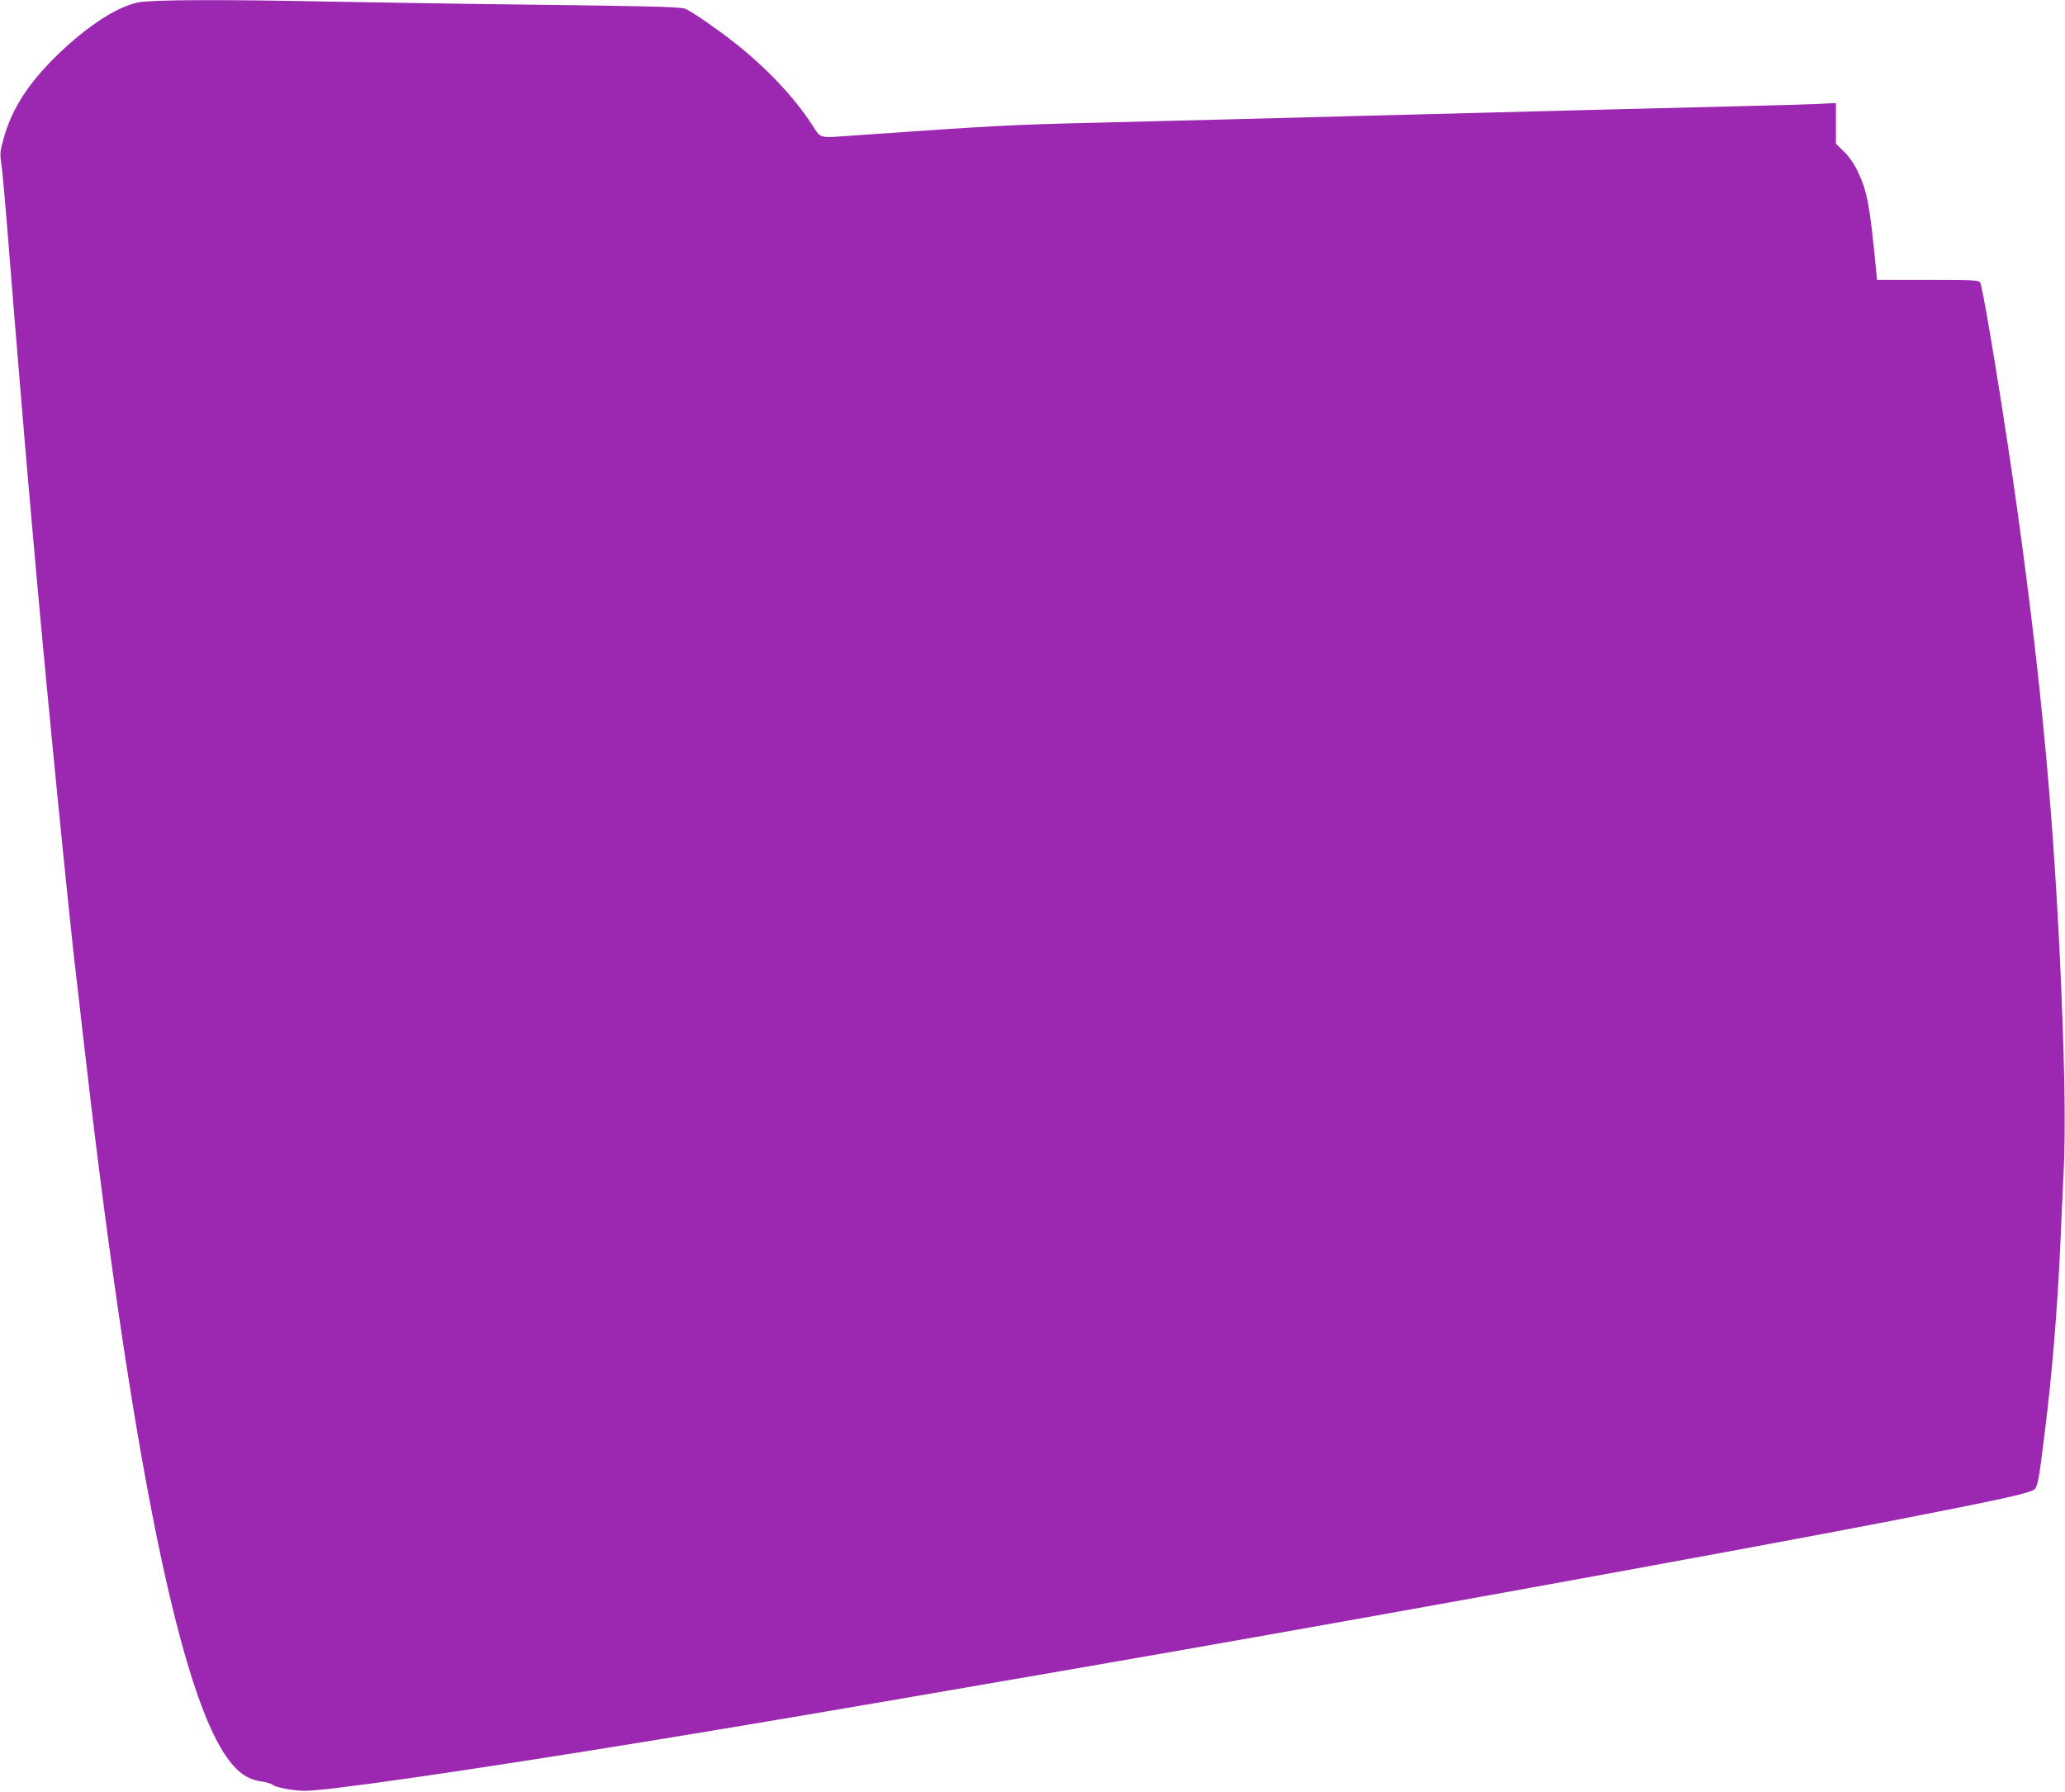 <?xml version="1.0" standalone="no"?>
<!DOCTYPE svg PUBLIC "-//W3C//DTD SVG 20010904//EN"
 "http://www.w3.org/TR/2001/REC-SVG-20010904/DTD/svg10.dtd">
<svg version="1.0" xmlns="http://www.w3.org/2000/svg"
 width="1280pt" height="1111pt" viewBox="0 0 1280 1111"
 preserveAspectRatio="xMidYMid meet">
<g transform="translate(0,1111) scale(0.1,-0.1)"
fill="#9c27b0" stroke="none">
<path d="M857 11095 c-129 -26 -308 -141 -489 -314 -185 -177 -291 -338 -343
-521 -25 -89 -27 -100 -16 -170 6 -41 27 -275 46 -520 38 -481 107 -1307 130
-1565 8 -88 26 -290 40 -450 66 -746 213 -2225 250 -2520 3 -22 21 -179 40
-350 285 -2498 582 -4007 879 -4453 72 -108 138 -156 233 -168 26 -4 55 -13
64 -20 18 -16 122 -36 194 -37 127 -3 992 122 2105 303 708 116 1095 181 2655
451 1548 267 4102 730 5080 920 698 136 866 173 888 197 18 20 27 68 61 347
45 356 78 759 96 1145 5 124 15 331 21 460 13 262 8 626 -15 1172 -44 1020
-120 1849 -267 2913 -78 566 -217 1418 -235 1443 -11 15 -40 17 -326 17 l-313
0 -8 80 c-37 384 -53 469 -112 593 -22 46 -53 91 -85 122 l-50 49 0 126 0 126
-127 -6 c-71 -3 -310 -10 -533 -15 -411 -10 -890 -22 -1570 -40 -206 -5 -553
-14 -770 -20 -217 -6 -561 -15 -765 -20 -203 -5 -559 -14 -790 -20 -547 -13
-640 -17 -1530 -80 -228 -16 -204 -22 -263 69 -109 167 -276 345 -472 501
-104 82 -250 184 -306 213 -28 14 -133 17 -870 27 -462 5 -1064 15 -1339 20
-679 14 -1101 12 -1188 -5z"/>
</g>
</svg>
